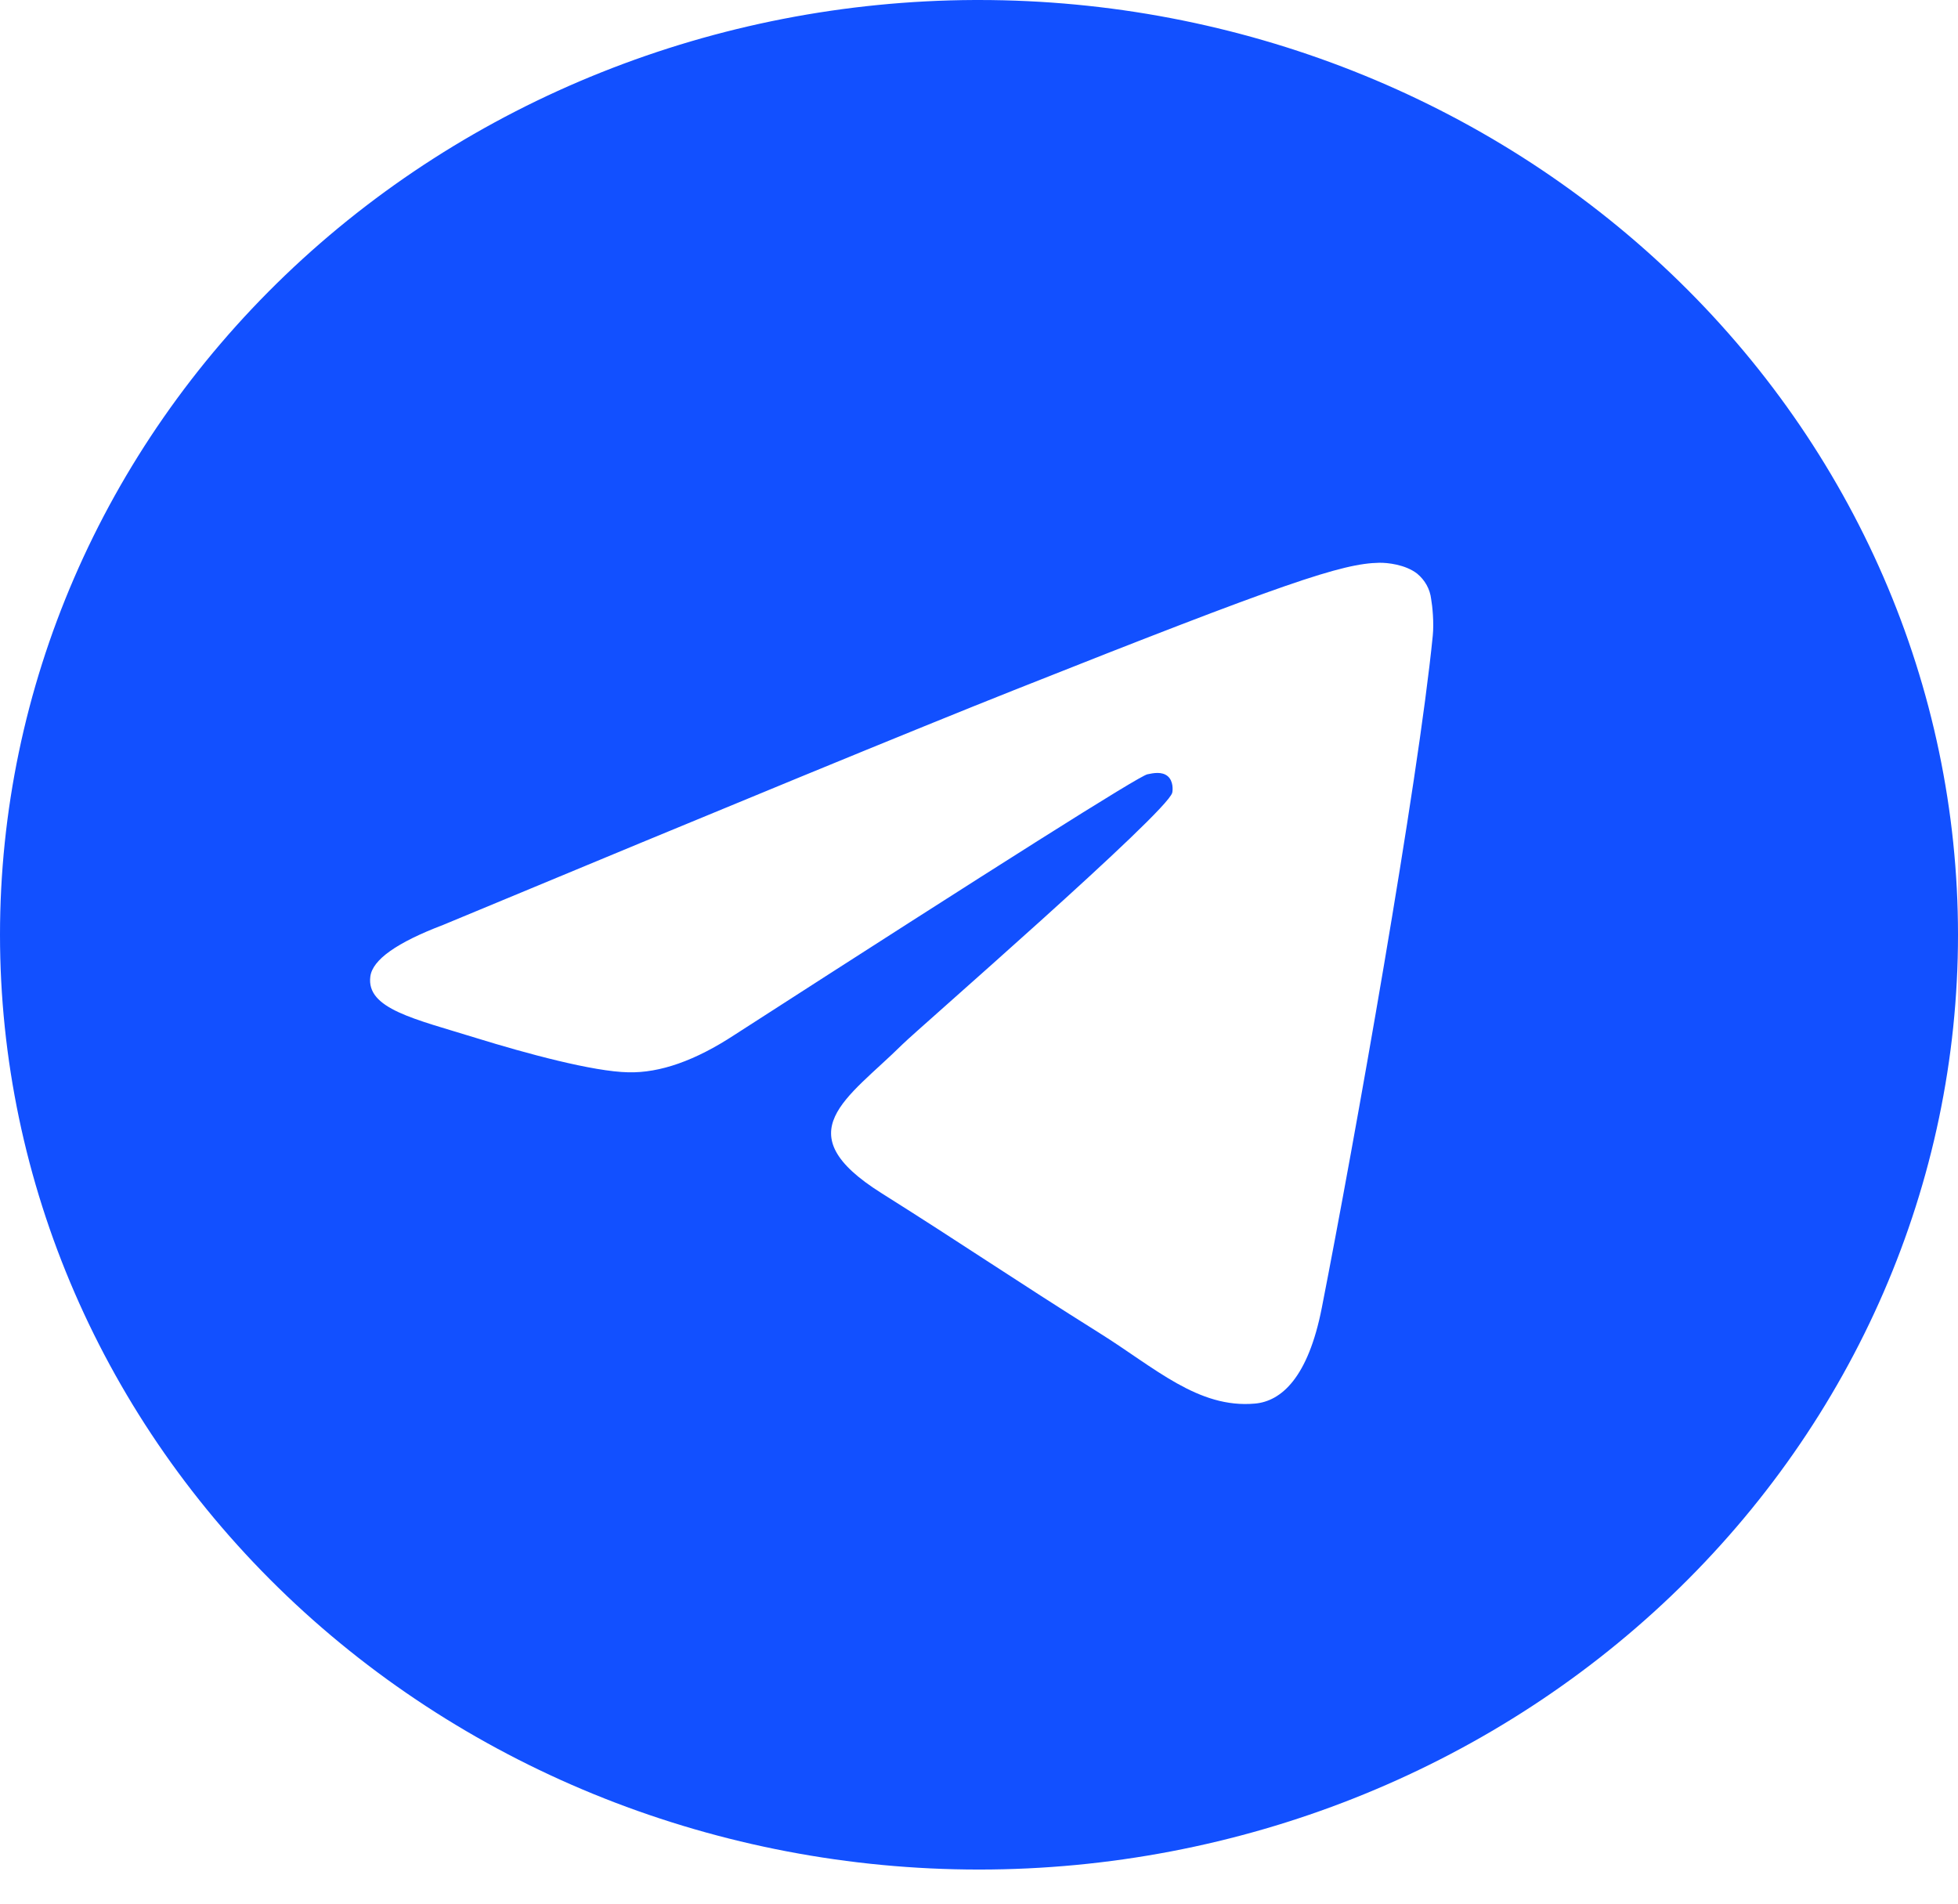 <svg width="36" height="35" viewBox="0 0 36 35" fill="none" xmlns="http://www.w3.org/2000/svg">
<path d="M17.916 4.67862e-05C13.157 0.021 8.6 1.841 5.242 5.062C1.885 8.283 -5.18236e-05 12.642 1.06865e-09 17.187C1.06866e-09 21.745 1.896 26.116 5.272 29.34C8.648 32.563 13.226 34.373 18 34.373C22.774 34.373 27.352 32.563 30.728 29.34C34.104 26.116 36 21.745 36 17.187C36 12.629 34.104 8.257 30.728 5.034C27.352 1.811 22.774 4.67862e-05 18 4.67862e-05C17.972 -1.55954e-05 17.944 -1.55954e-05 17.916 4.67862e-05ZM25.359 10.347C25.509 10.344 25.84 10.379 26.056 10.547C26.2 10.666 26.292 10.832 26.313 11.012C26.337 11.146 26.367 11.451 26.343 11.688C26.073 14.407 24.9 21.001 24.303 24.044C24.051 25.333 23.555 25.764 23.073 25.806C22.029 25.899 21.235 25.147 20.223 24.514C18.639 23.521 17.744 22.904 16.206 21.936C14.428 20.819 15.581 20.203 16.593 19.201C16.858 18.937 21.463 14.937 21.553 14.574C21.564 14.529 21.575 14.36 21.47 14.271C21.364 14.182 21.209 14.212 21.096 14.236C20.937 14.271 18.407 15.869 13.505 19.027C12.784 19.5 12.135 19.729 11.552 19.715C10.909 19.703 9.674 19.369 8.754 19.084C7.626 18.734 6.731 18.549 6.809 17.954C6.849 17.645 7.296 17.329 8.148 17.005C13.395 14.822 16.893 13.383 18.645 12.688C23.643 10.703 24.683 10.358 25.359 10.347Z" fill="#1250FF"/>
</svg>
